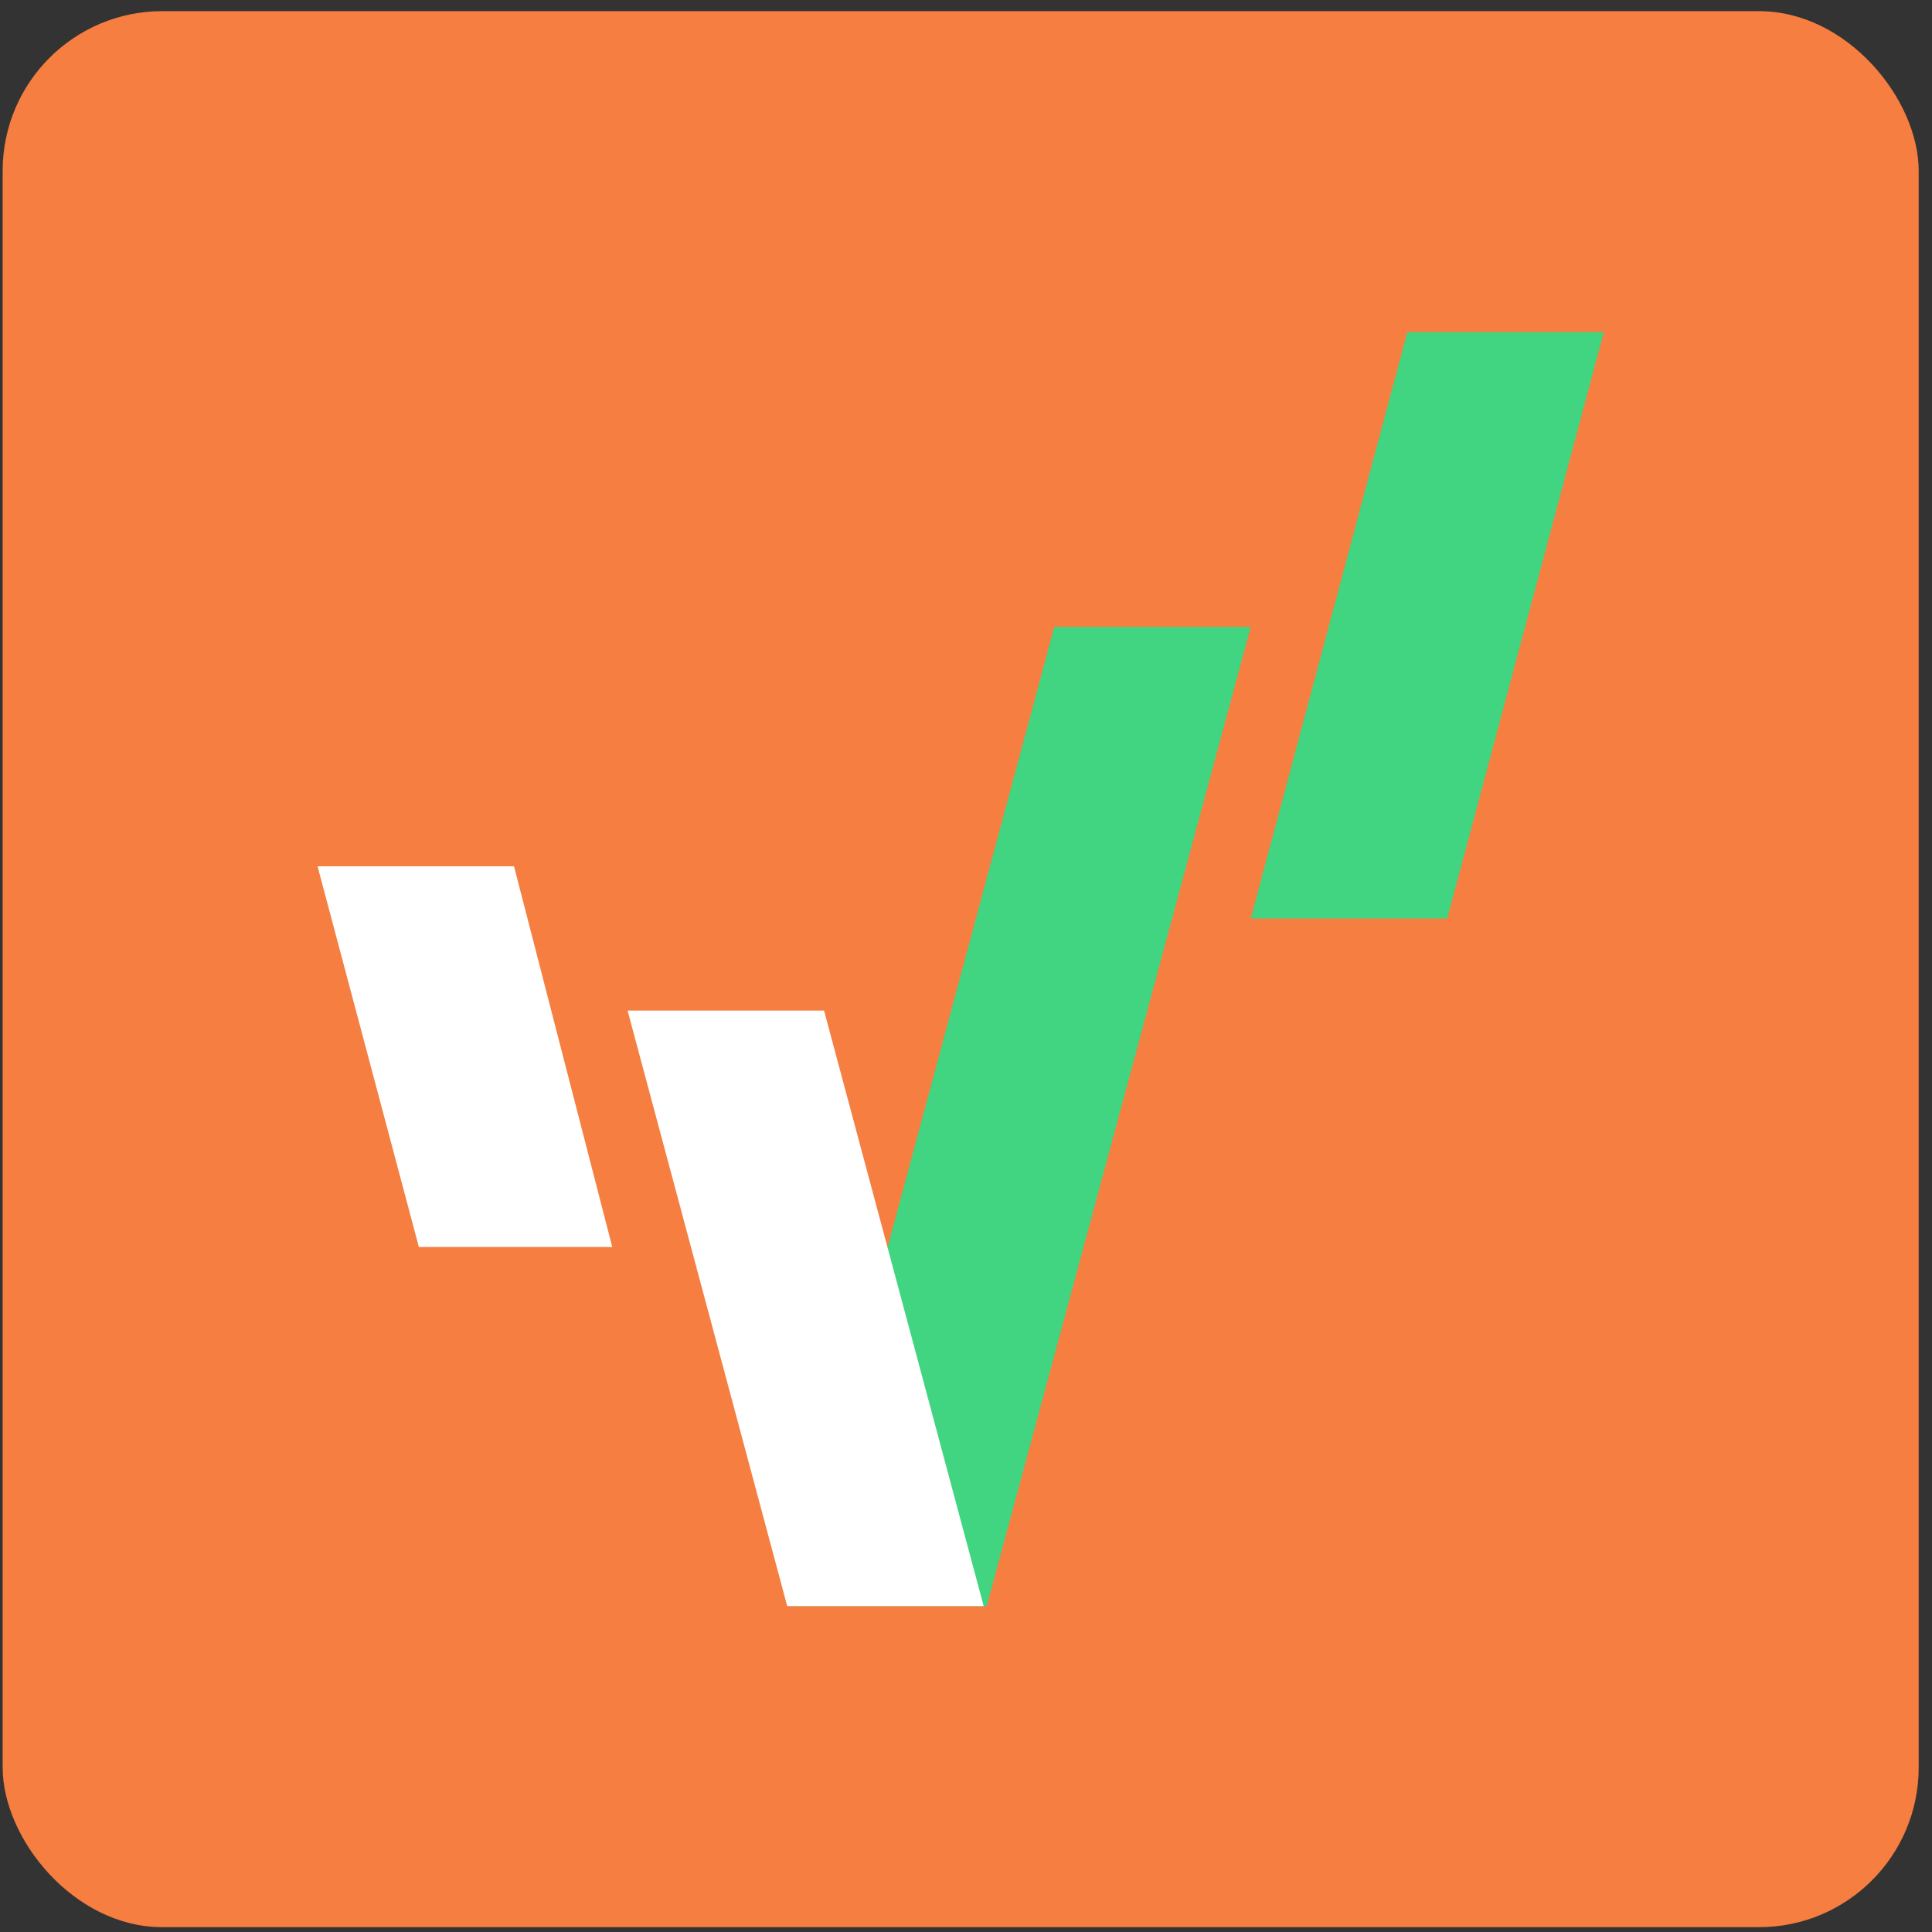 <?xml version="1.0" encoding="UTF-8"?>
<svg xmlns="http://www.w3.org/2000/svg" width="121" height="121" viewBox="0 0 121 121" fill="none">
  <rect x="0" y="0" width="121" height="121" fill="#333333" stroke="none"/>
  <rect x="0.166" y="0.698" width="120" height="120" rx="10" fill="#F57E40"></rect>
  <path d="M38.345 78.098H26.233L19.888 54.258H32.193L38.345 78.098Z" fill="white"></path>
  <path d="M90.638 57.525H78.334L88.139 20.805H100.443L90.638 57.525Z" fill="#41D581"></path>
  <path d="M66.028 39.262L55.646 77.905L49.494 100.591H61.798L78.332 39.262H66.028Z" fill="#41D581"></path>
  <path d="M51.61 63.292H39.305L49.303 100.589H61.607L51.61 63.292Z" fill="white"></path>
</svg>
